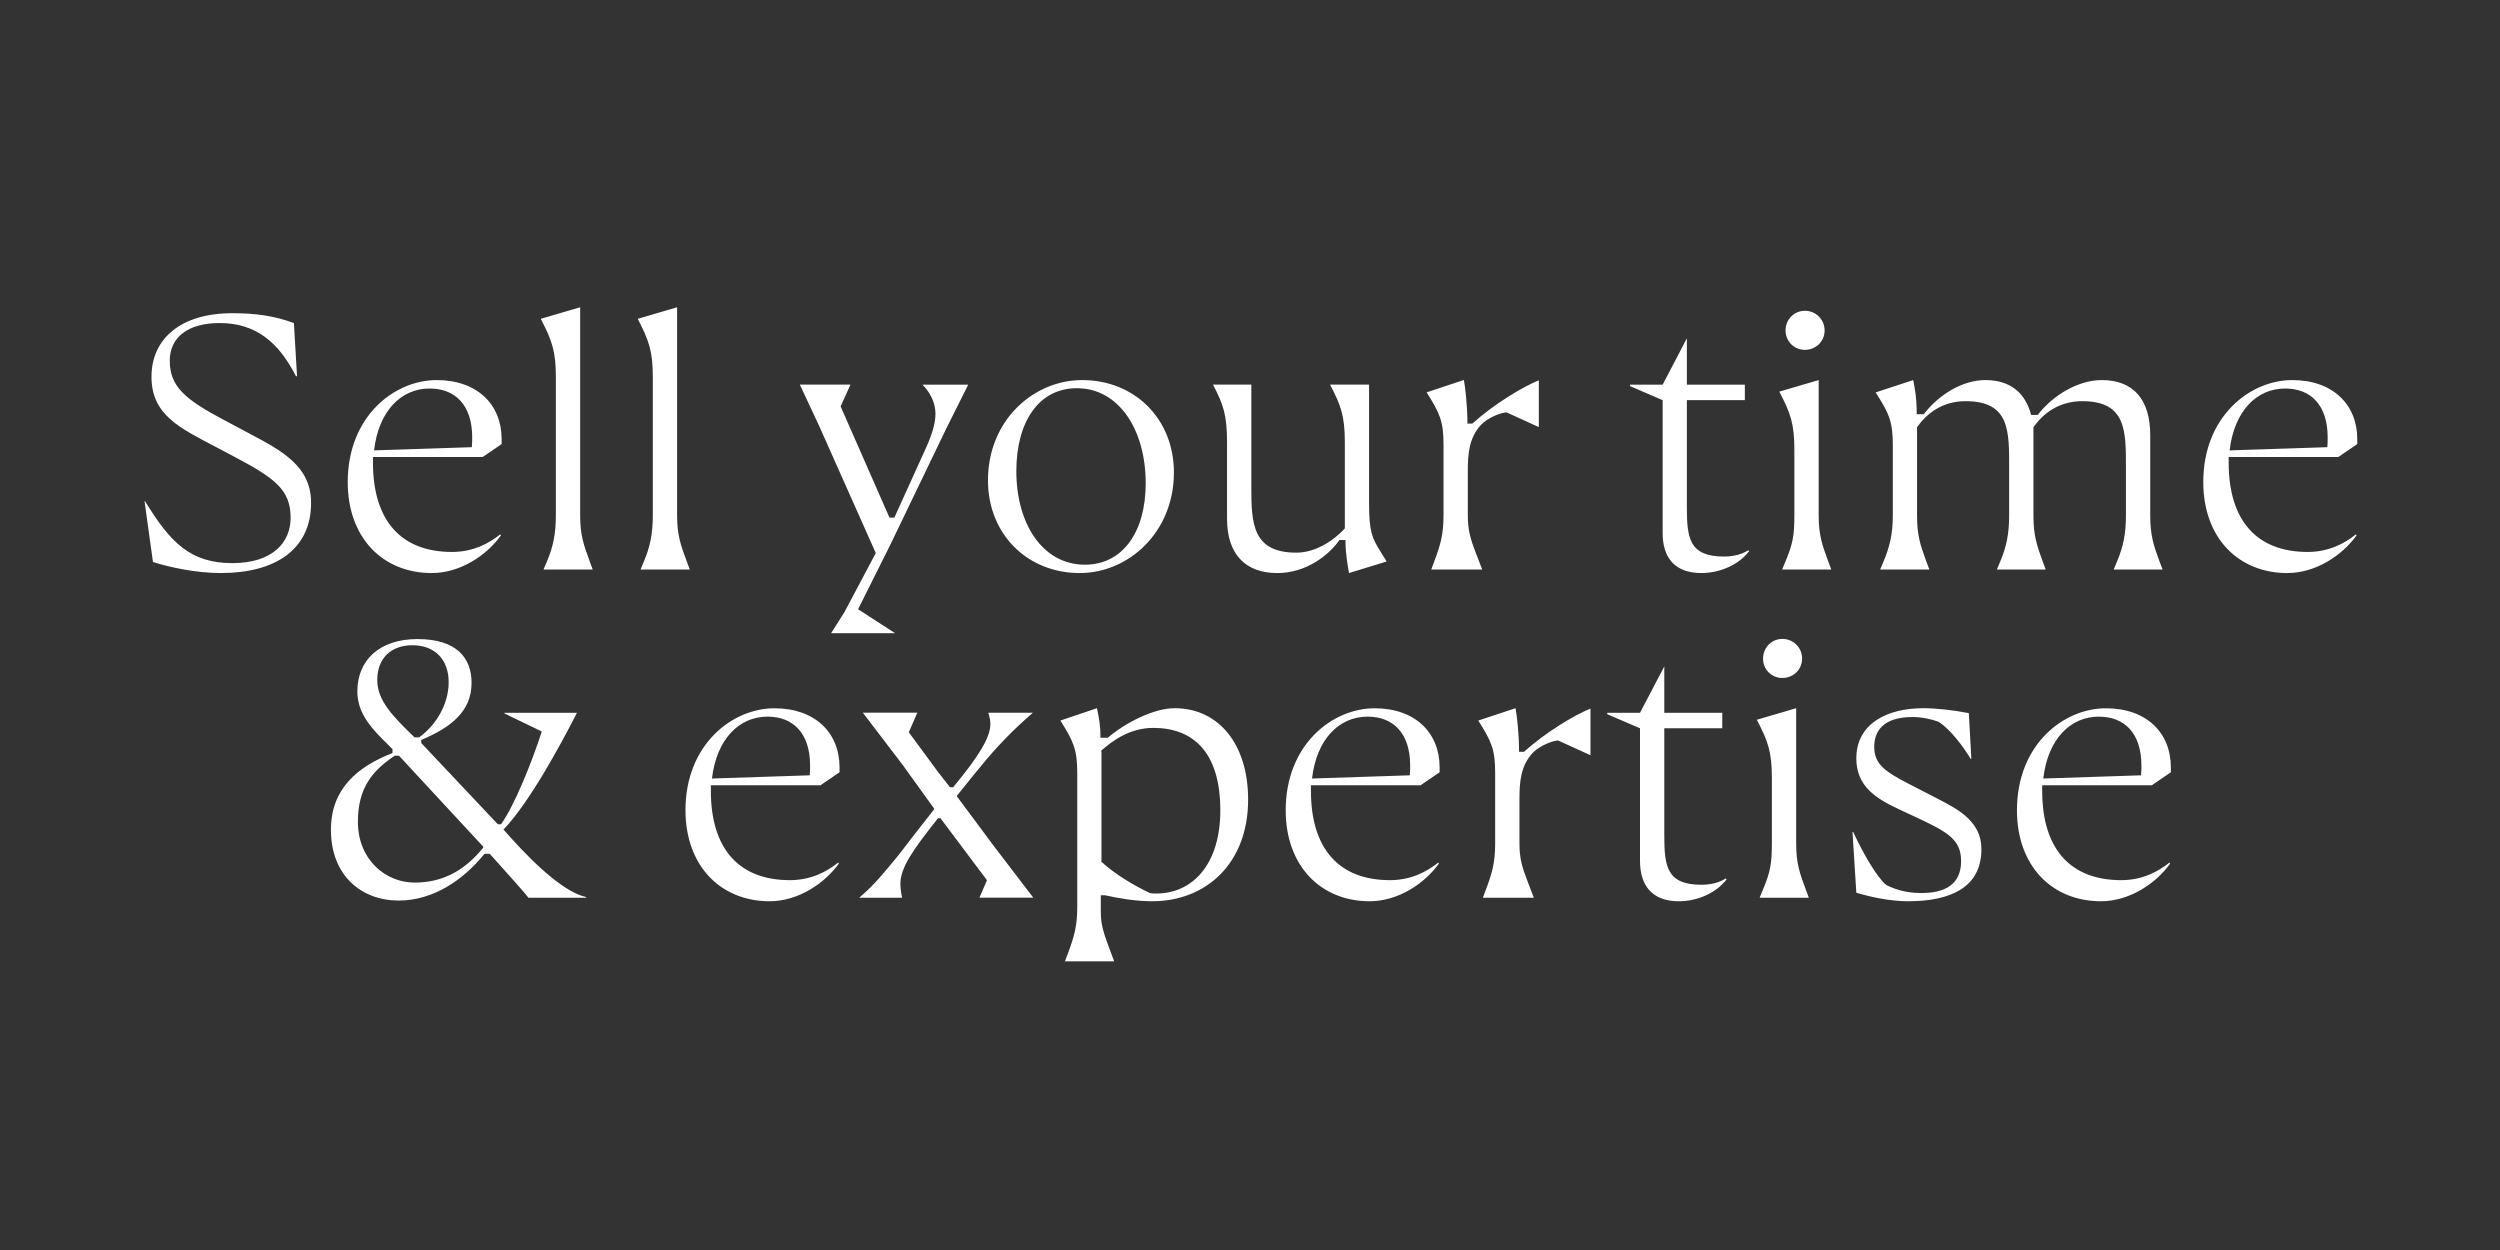 <?xml version="1.0" encoding="UTF-8"?>
<svg enable-background="new 0 0 3200 1600" version="1.1" viewBox="0 0 3200 1600" xml:space="preserve" xmlns="http://www.w3.org/2000/svg">
<rect x="0" y="0" width="3200" height="1600" fill="#333333" stroke="none"/>
<style type="text/css">
	.st0{fill:#FFFFFF;}
</style>

	<path class="st0" d="m2615.4 996.5c5.8-50.4 34.6-79.2 71.1-79.2 32.4 0 54.5 20.7 54.5 62.5 0 4.1 0 8.1-0.5 12.6l-125.1 4.1zm73.8 157.1c36 0 69.8-22.1 88.6-48.2l-0.9-1.3c-14 11.2-34.2 22.5-61.7 22.5-64.8 0-101.2-39.6-101.2-114.3v-7.2h140.4l24.3-16.6v-6.3c0-44.1-31-75.6-83.2-75.6-54 0-113.8 46.3-113.8 130.5 0 71.9 45.4 116.5 107.5 116.5m-247 0c55.8 0 94-18.5 94-66.6 0-17.5-6.8-29.2-16.6-39.1-11.2-11.2-26.6-18.9-43.2-27.5l-31.5-16.2c-31.5-16.2-45.9-25.7-45.9-48.2 0-19.8 11.2-38.2 49.1-38.2 12.2 0 24.3 2.7 33.8 6.3 15.3 10.4 31.1 31.5 40.5 47.2h0.9l-3.2-58.5c-20.7-4-41.8-6.3-58.5-6.3-45.4 0-85.5 19.3-85.5 64.3 0 35.6 25.2 51.3 54 64.8l21.2 9.9c41.4 19.3 58.9 28.8 58.9 56.7 0 22.5-11.7 40.9-50.8 40.9-21.2 0-35.1-5.4-45-10.3-12.1-9.9-30.1-41.4-42.3-67.9h-0.9l4.9 77.8c16.6 5 42.2 10.9 66.1 10.9m-189.9-4.5h63l-4-10.8c-7.7-20.7-12.2-33.3-12.2-58.5v-173.3l-50.4 14.8c14.4 27.5 19.3 41 19.3 74.7v83.7c0 26.1-2.2 36.9-11.2 58.5l-4.5 10.9zm29.2-281.3c14 0 25.2-10.8 25.2-24.8s-11.2-25.2-25.2-25.2c-13.9 0-24.8 11.2-24.8 25.2s10.9 24.8 24.8 24.8m-132.7 285.8c24.3 0 48.1-10.8 61.2-27.9l-0.9-1.3c-3.2 1.8-13.1 8.1-31.1 8.1-44.6 0-47.7-23.4-47.7-63.5v-136.8h74.2v-19.8h-74.2v-59.4l-31.1 59.4h-41.9v1.8l41.9 18v170.1c0.1 31 15.4 51.3 49.6 51.3m-250.7-4.5h65.2l-8.1-21.2c-7.2-18.5-10.3-29.7-10.3-48.2v-56.7c0-21.1 1.3-42.3 16.6-59 9-9.4 25.2-15.8 32.9-16.2l41.4 18.9v-59.7c-20.2 8.1-57.1 30.1-85.1 55.3h-6.3v-0.5c0-21.6-2.7-45.4-4.5-55.3l-47.7 15.8c16.7 26.5 21.6 36.9 21.6 66.6v90.9c0 24.8-4.1 38.2-11.7 58.5l-4 10.8zm-218.7-152.6c5.8-50.4 34.6-79.2 71.1-79.2 32.4 0 54.5 20.7 54.5 62.5 0 4.1 0 8.1-0.5 12.6l-125.1 4.1zm73.8 157.1c36 0 69.8-22.1 88.6-48.2l-0.9-1.3c-14 11.2-34.2 22.5-61.7 22.5-64.8 0-101.2-39.6-101.2-114.3v-7.2h140.4l24.3-16.6v-6.3c0-44.1-31-75.6-83.2-75.6-54 0-113.8 46.3-113.8 130.5 0 71.9 45.4 116.5 107.5 116.5m-273.1-9.9c-2.2 0-5.9 0-8.1-0.5-21.6-10.3-45-24.3-62.6-40.5l0.5-0.4v-140.5l-0.9-0.4c13.5-12.2 36.4-29.7 67.1-29.7 50.8 0 85.9 30.6 85.9 105.7 0 68.4-35.1 106.3-81.9 106.3m-117 86.8h63l-6.3-17.1c-10.4-27.5-10.8-33.8-10.8-52.2v-15.3h5.4c17.5 4 39.6 7.7 60.3 7.7 68.9 0 122.9-48.2 122.9-130.1 0-71.1-37.8-117-94.1-117-26.6 0-63 18.5-85.5 37.8h-9.4v-0.5c0-13.5-1.4-22.9-4.5-37.3l-46.8 15.8c16.7 26.5 21.6 37.3 21.6 67v171.9c0 24.3-4.1 37.8-11.7 58.5l-4.1 10.8zm-263.3-81.4h54.9c-1.3-5.4-2.2-13.5-2.2-17.6 0-20.2 14.4-41.8 48.2-84.2h3.1l59.4 79.2v0.4l-9.5 22.1h68.9l-50.9-66.6-46.8-63v-0.9c12.2-14.8 20.7-26.1 28.8-35.5 20.7-25.7 42.3-48.2 68.4-70.7h-57.1c1.8 5.4 2.7 10.4 2.7 14.4 0 16.7-14 40.5-47.7 81h-4l-14.8-18.9-37.8-51.3v-0.5l10.8-24.8h-69.8l50.8 66.6 40.5 56.2v0.9c-38.7 49.1-42.3 54.9-47.7 61.2-14.4 17.3-27.5 34.4-48.2 52m-188.5-152.6c5.9-50.4 34.7-79.2 71.1-79.2 32.4 0 54.5 20.7 54.5 62.5 0 4.1 0 8.1-0.4 12.6l-125.2 4.1zm73.8 157.1c36 0 69.8-22.1 88.6-48.2l-0.9-1.3c-13.9 11.2-34.2 22.5-61.7 22.5-64.8 0-101.2-39.6-101.2-114.3v-7.2h140.4l24.3-16.6v-6.3c0-44.1-31.1-75.6-83.3-75.6-54 0-113.9 46.3-113.9 130.5 0.1 71.9 45.6 116.5 107.7 116.5m-454.5-23.9c-37.4 0-72.5-29.7-72.5-77.8 0-42.8 18-65.2 47.2-84.6h5.4l108 116.6v0.9c-24.7 30.5-53 44.9-88.1 44.9m0-185.9c-27-26.1-47.7-46.8-47.7-73.3 0-28.8 18.5-44.6 45-44.6 29.2 0 46.4 18.9 46.4 47.2 0 27.9-15.8 54.9-37.8 70.7h-5.9zm-20.3 208.9c43.7 0 82.3-25.7 109.8-59.8h6.8c24.3 27 47.2 52.6 49.5 56.2h73.8v-0.9c-25.2-5.4-61.2-36.5-98.1-77.8l-7.6-8.6c32.8-34.2 72.4-107.1 94-149.4h-92.7v0.9l47.7 23c-12.6 39.1-35.1 95-52.2 118.8h-4l-98.1-104v-4c37.8-15.8 64.4-36.5 64.4-72.9 0-32.4-19.4-56.2-69.3-56.2-48.1 0-76.9 26.6-76.9 67.1 0 26.5 16.6 45.4 32.4 61.2l12.6 12.6v5c-45 17.5-78.8 45.9-78.8 98.1-0.1 58.7 39 90.7 86.7 90.7"/>
	<path class="st0" d="m2853.9 576.5c5.9-50.4 34.6-79.2 71.1-79.2 32.4 0 54.4 20.7 54.4 62.5 0 4.1 0 8.1-0.4 12.6l-125.1 4.1zm73.8 157c36 0 69.8-22 88.7-48.2l-0.9-1.3c-13.9 11.2-34.2 22.5-61.6 22.5-64.8 0-101.2-39.6-101.2-114.3v-7.2h140.3l24.3-16.6v-6.3c0-44.1-31.1-75.6-83.2-75.6-54 0-113.9 46.3-113.9 130.5 0 72 45.4 116.5 107.5 116.5m-521.1-4.5h63l-4.1-10.8c-7.6-20.7-11.7-33.3-11.7-58.5v-112.9c12.1-17.1 31.9-33.3 62.1-33.3 57.1 0 55.8 38.7 55.8 85.9v60.3c0 23.8-3.6 40.5-11.2 58.5l-4.5 10.8h62.5l-4-10.8c-7.6-20.7-11.7-33.3-11.7-58.5v-112.9c12.2-17.1 32-33.3 62.6-33.3 56.7 0 55.8 38.7 55.8 85.9v60.3c0 23.8-3.6 40.5-11.2 58.5l-4.5 10.8h62.6l-4.1-10.8c-7.6-20.7-11.7-33.3-11.7-58.5v-102.5c0-45.5-21.2-70.7-62.1-70.7-29.7 0-62.1 18.9-81.9 44.6h-8.6v-0.5c-7.6-28.3-27-44.1-58.5-44.1-28.8 0-58.9 18-78.8 43.7h-9v-0.5c0-22-2.7-33.8-4.5-43.2l-48.1 15.8c17.1 26.6 22 37.3 22 67.1v90.4c0 23.8-4 40-11.7 58.5l-4.5 10.7zm-125.5 0h63l-4.1-10.8c-7.6-20.7-12.1-33.3-12.1-58.5v-173.2l-50.4 14.8c14.4 27.5 19.3 41 19.3 74.7v83.7c0 26.1-2.2 36.9-11.2 58.5l-4.5 10.8zm29.2-281.2c13.9 0 25.2-10.8 25.2-24.8s-11.2-25.2-25.2-25.2-24.8 11.2-24.8 25.2c0.1 14 10.9 24.8 24.8 24.8m-132.7 285.7c24.3 0 48.2-10.8 61.2-27.9l-0.9-1.3c-3.1 1.8-13 8.1-31 8.1-44.6 0-47.7-23.4-47.7-63.4v-136.8h74.2v-19.8h-74.2v-59.4l-31 59.4h-41.8v1.8l41.8 18v170.1c-0.1 31 15.2 51.2 49.4 51.2m-345.6-4.5h65.2l-8.1-21.2c-7.2-18.4-10.3-29.7-10.3-48.1v-56.7c0-21.1 1.3-42.3 16.7-59 9-9.4 25.2-15.8 32.8-16.2l41.4 18.9v-59.9c-20.2 8.1-57.2 30.2-85.1 55.4h-6.3v-0.5c0-21.6-2.7-45.4-4.5-55.3l-47.7 15.8c16.7 26.6 21.6 36.9 21.6 66.6v90.9c0 24.8-4.1 38.2-11.7 58.5l-4 10.8zm-197.1 4.5c36.9 0 65.7-22.5 79.6-42.3h7.7v0.5c0 18 3.2 33.8 4.5 41.8l48.2-14.8-8.1-13.1c-10.8-17.1-14.4-26.1-14.4-61.2v-152.1h-49.9c13.5 26.1 18.9 39.2 18.9 74.2v109.8c-12.6 14-36 31.1-62.1 31.1-55.8 0-57.6-36.9-57.6-83.2v-131.9h-49.1c13.5 25.7 18 39.2 18 74.2v97.2c-0.1 46 23.8 69.8 64.3 69.8m-246.2-10.7c-54.4 0-87.8-52.7-87.8-119.7 0-62.5 28.3-106.2 77.4-106.2 54.4 0 88.2 54 88.2 121.5 0.1 62.1-29.2 104.4-77.8 104.4m-6.7 10.7c62.6 0 120.6-52.2 120.6-128.7 0-68.8-50.4-118.3-117.4-118.3-62.6 0-120.6 51.8-120.6 128.2-0.1 68.9 50.3 118.8 117.4 118.8m-318.2 77h81.9l-47.2-30.6v-0.4l40.5-81 72.4-150.3 27.9-55.8h-58.5c9 9 16.6 22.1 16.6 37.3 0 14-5.8 30.2-14.4 48.6l-38.2 84.2h-6.3l-62.5-142.3 12.6-27.9h-64.8l24.8 53.1 72.4 162.5-40.1 75.6-17.1 27zm-243.9-81.5h63l-4-10.8c-7.7-20.7-12.2-33.3-12.2-58.5v-266.4l-50.4 14.8c14.4 27.9 19.3 41.4 19.3 74.7v176.8c0 23.8-3.6 40.5-11.2 58.5l-4.5 10.9zm-124.2 0h63l-4-10.8c-7.6-20.7-12.1-33.3-12.1-58.5v-266.4l-50.4 14.8c14.4 27.9 19.3 41.4 19.3 74.7v176.8c0 23.8-3.6 40.5-11.2 58.5l-4.6 10.9zm-216.9-152.5c5.8-50.4 34.6-79.2 71.1-79.2 32.4 0 54.5 20.7 54.5 62.5 0 4.1 0 8.1-0.5 12.6l-125.1 4.1zm73.8 157c36 0 69.8-22 88.6-48.2l-0.9-1.3c-14 11.2-34.2 22.5-61.7 22.5-64.8 0-101.2-39.6-101.2-114.3v-7.2h140.4l24.3-16.6v-6.3c0-44.1-31-75.6-83.2-75.6-54 0-113.8 46.3-113.8 130.5 0 72 45.4 116.5 107.5 116.5m-270 0c69.3 0 115.6-29.7 115.6-90 0-15.3-4-27.5-10.8-38.2-15.3-23.4-44.6-37.8-70.6-51.7l-29.7-15.8c-51.3-27-69.8-43.7-69.8-76.1 0-29.7 22.9-48.2 63.9-48.2 45.5 0 75.1 23.8 97.6 68h1.4l-4-68c-25.6-9.4-49.5-12.6-78.8-12.6-66.2 0-103.5 32.8-103.5 81.4 0 49.1 36.9 65.7 81 89.1l25.6 13.5c50.9 27 71.5 41.8 71.5 77.8 0 31.5-22.9 58.1-74.7 58.1-54 0-79.7-27-111.6-79.2h-0.7l10.8 77.8c22 6.9 55.3 14.1 86.8 14.1"/>

</svg>
